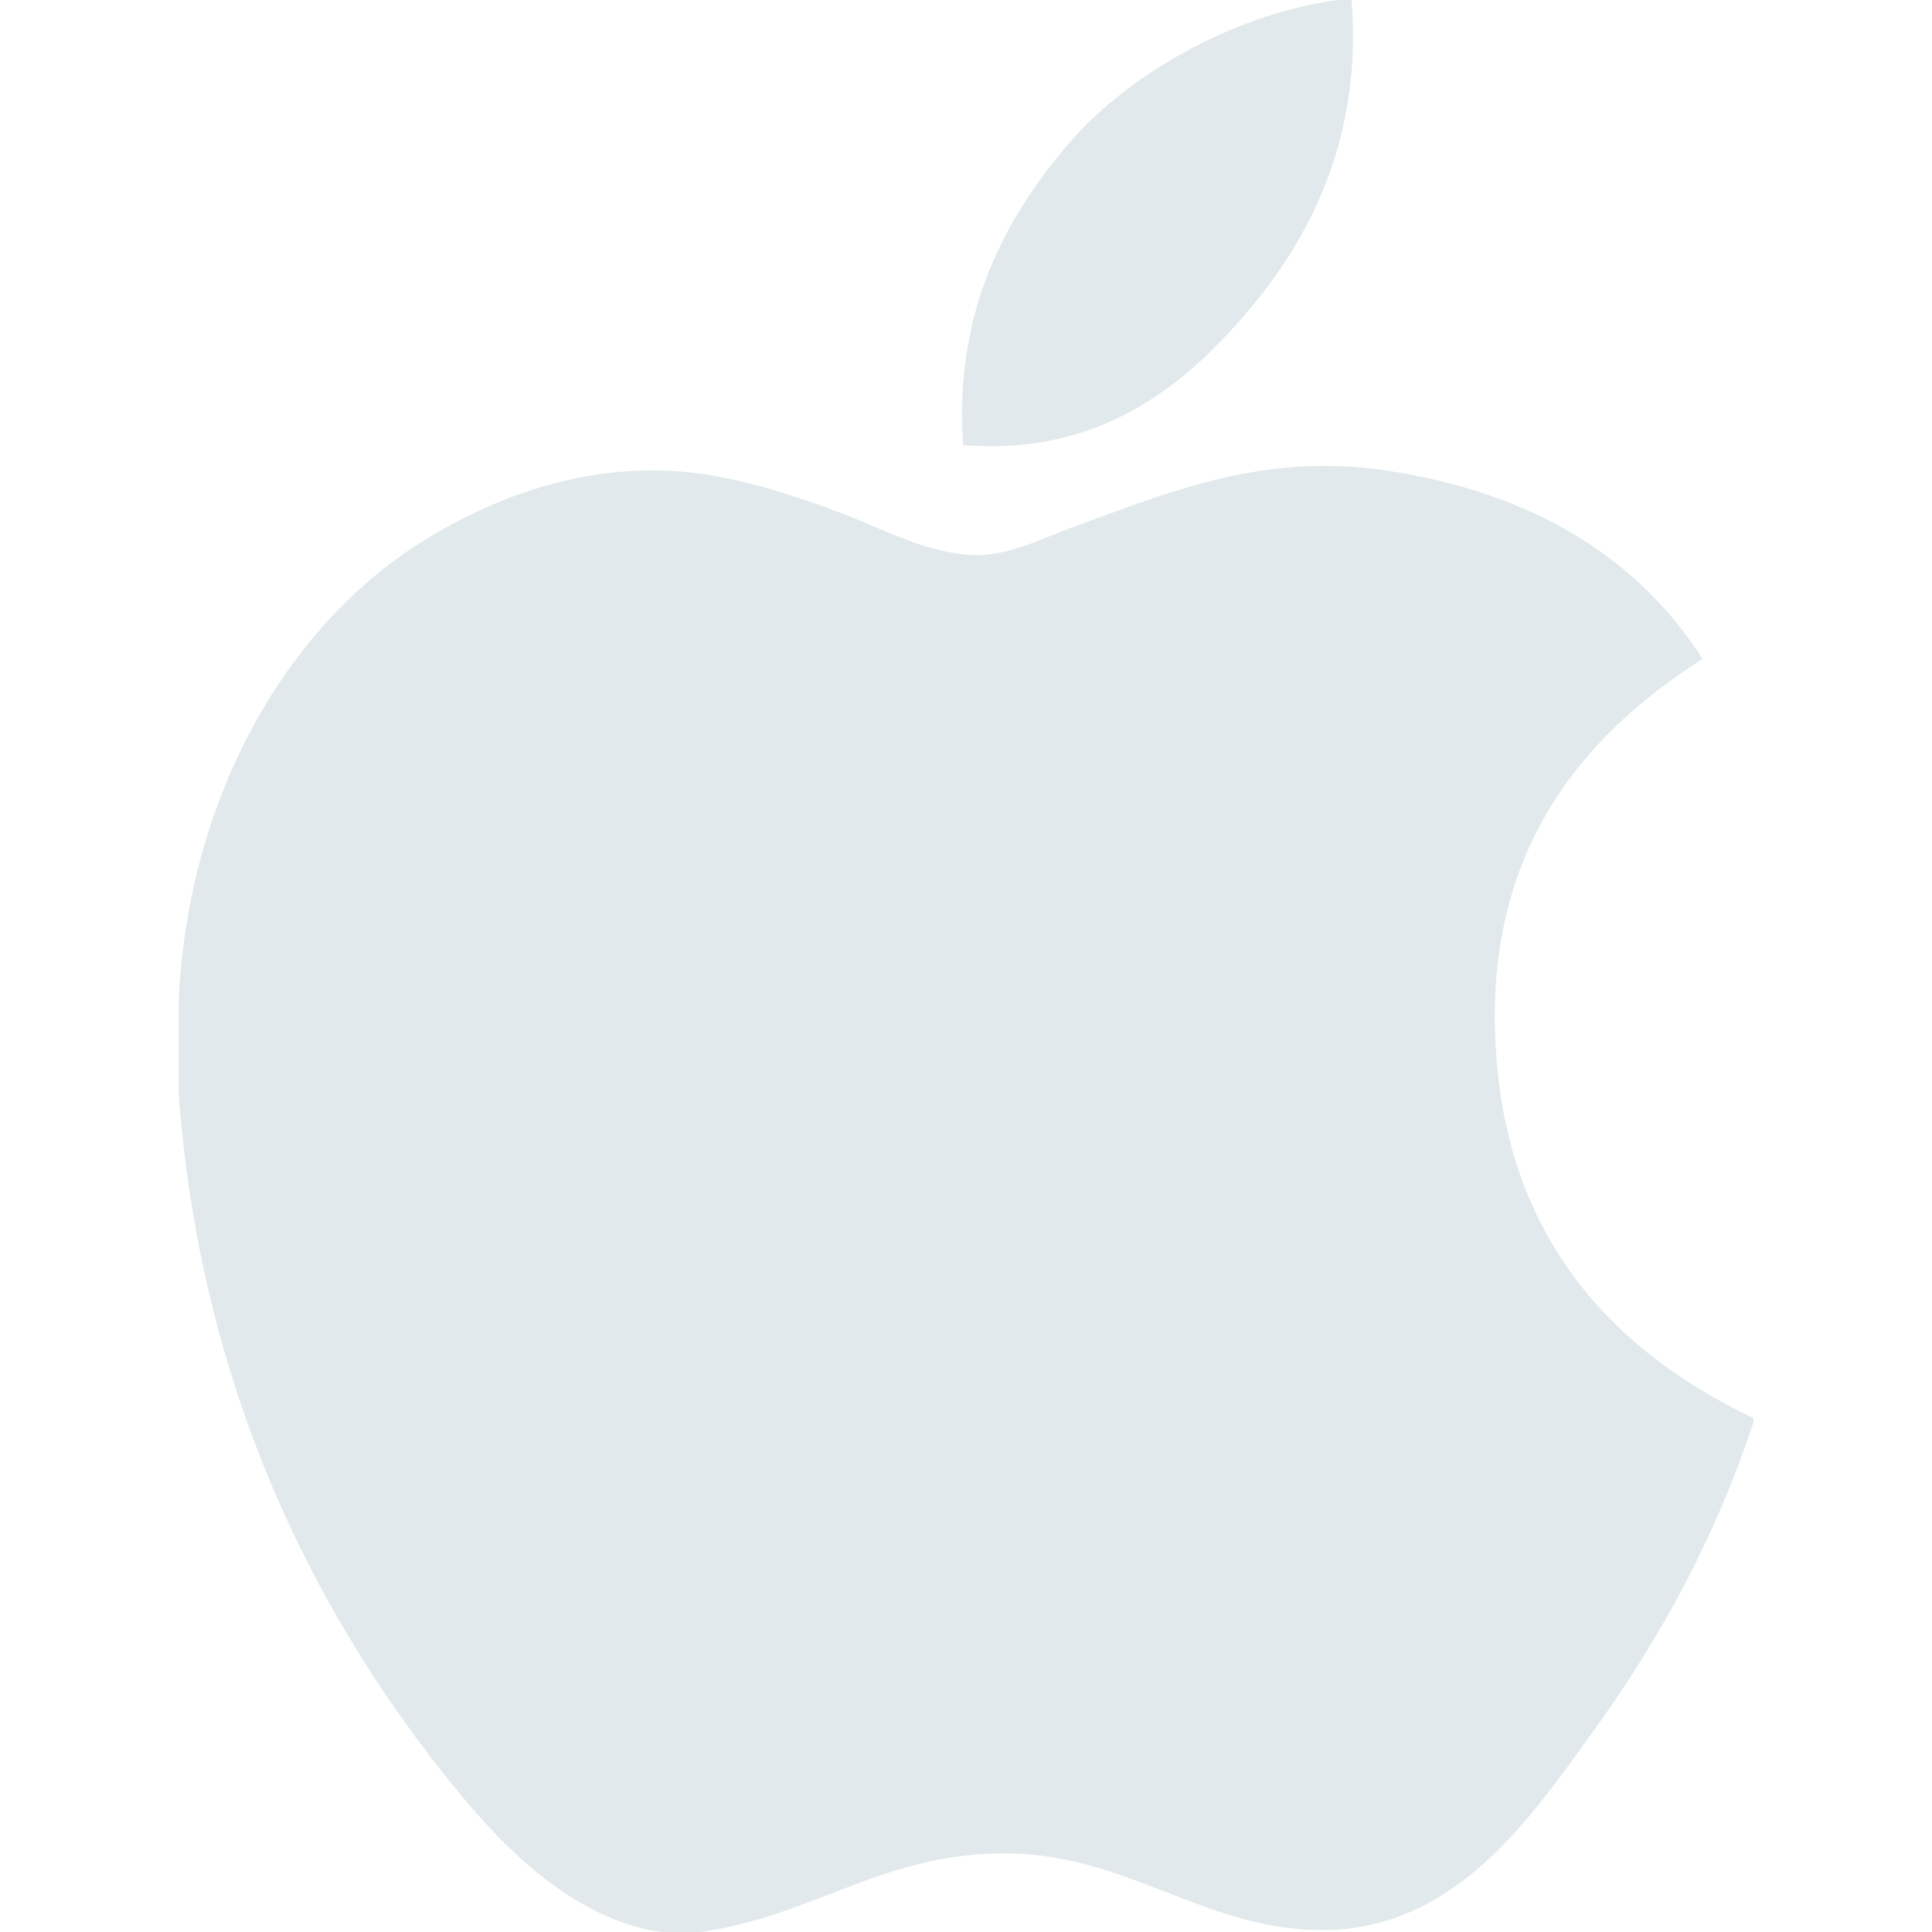 <svg width="50" height="50" viewBox="0 0 50 50" fill="none" xmlns="http://www.w3.org/2000/svg">
<path d="M34.621 0C34.738 0 34.854 0 34.977 0C35.262 3.526 33.916 6.161 32.281 8.069C30.676 9.964 28.478 11.801 24.923 11.522C24.686 8.047 26.034 5.608 27.668 3.704C29.183 1.93 31.96 0.351 34.621 0Z" fill="#E1E9EC"/>
<path d="M45.382 36.702C45.382 36.737 45.382 36.767 45.382 36.8C44.383 39.826 42.958 42.419 41.219 44.825C39.632 47.01 37.687 49.95 34.213 49.95C31.212 49.95 29.218 48.02 26.142 47.967C22.889 47.914 21.099 49.581 18.124 50C17.784 50 17.444 50 17.11 50C14.925 49.684 13.162 47.954 11.878 46.395C8.09 41.789 5.164 35.839 4.619 28.224C4.619 27.478 4.619 26.733 4.619 25.987C4.85 20.538 7.498 16.107 11.017 13.96C12.874 12.818 15.428 11.845 18.271 12.28C19.49 12.469 20.735 12.886 21.826 13.299C22.86 13.696 24.153 14.401 25.378 14.364C26.208 14.339 27.034 13.907 27.87 13.602C30.321 12.717 32.723 11.703 35.889 12.179C39.694 12.754 42.394 14.445 44.063 17.053C40.844 19.102 38.299 22.189 38.734 27.46C39.12 32.249 41.904 35.05 45.382 36.702Z" fill="#E1E9EC"/>
</svg>
